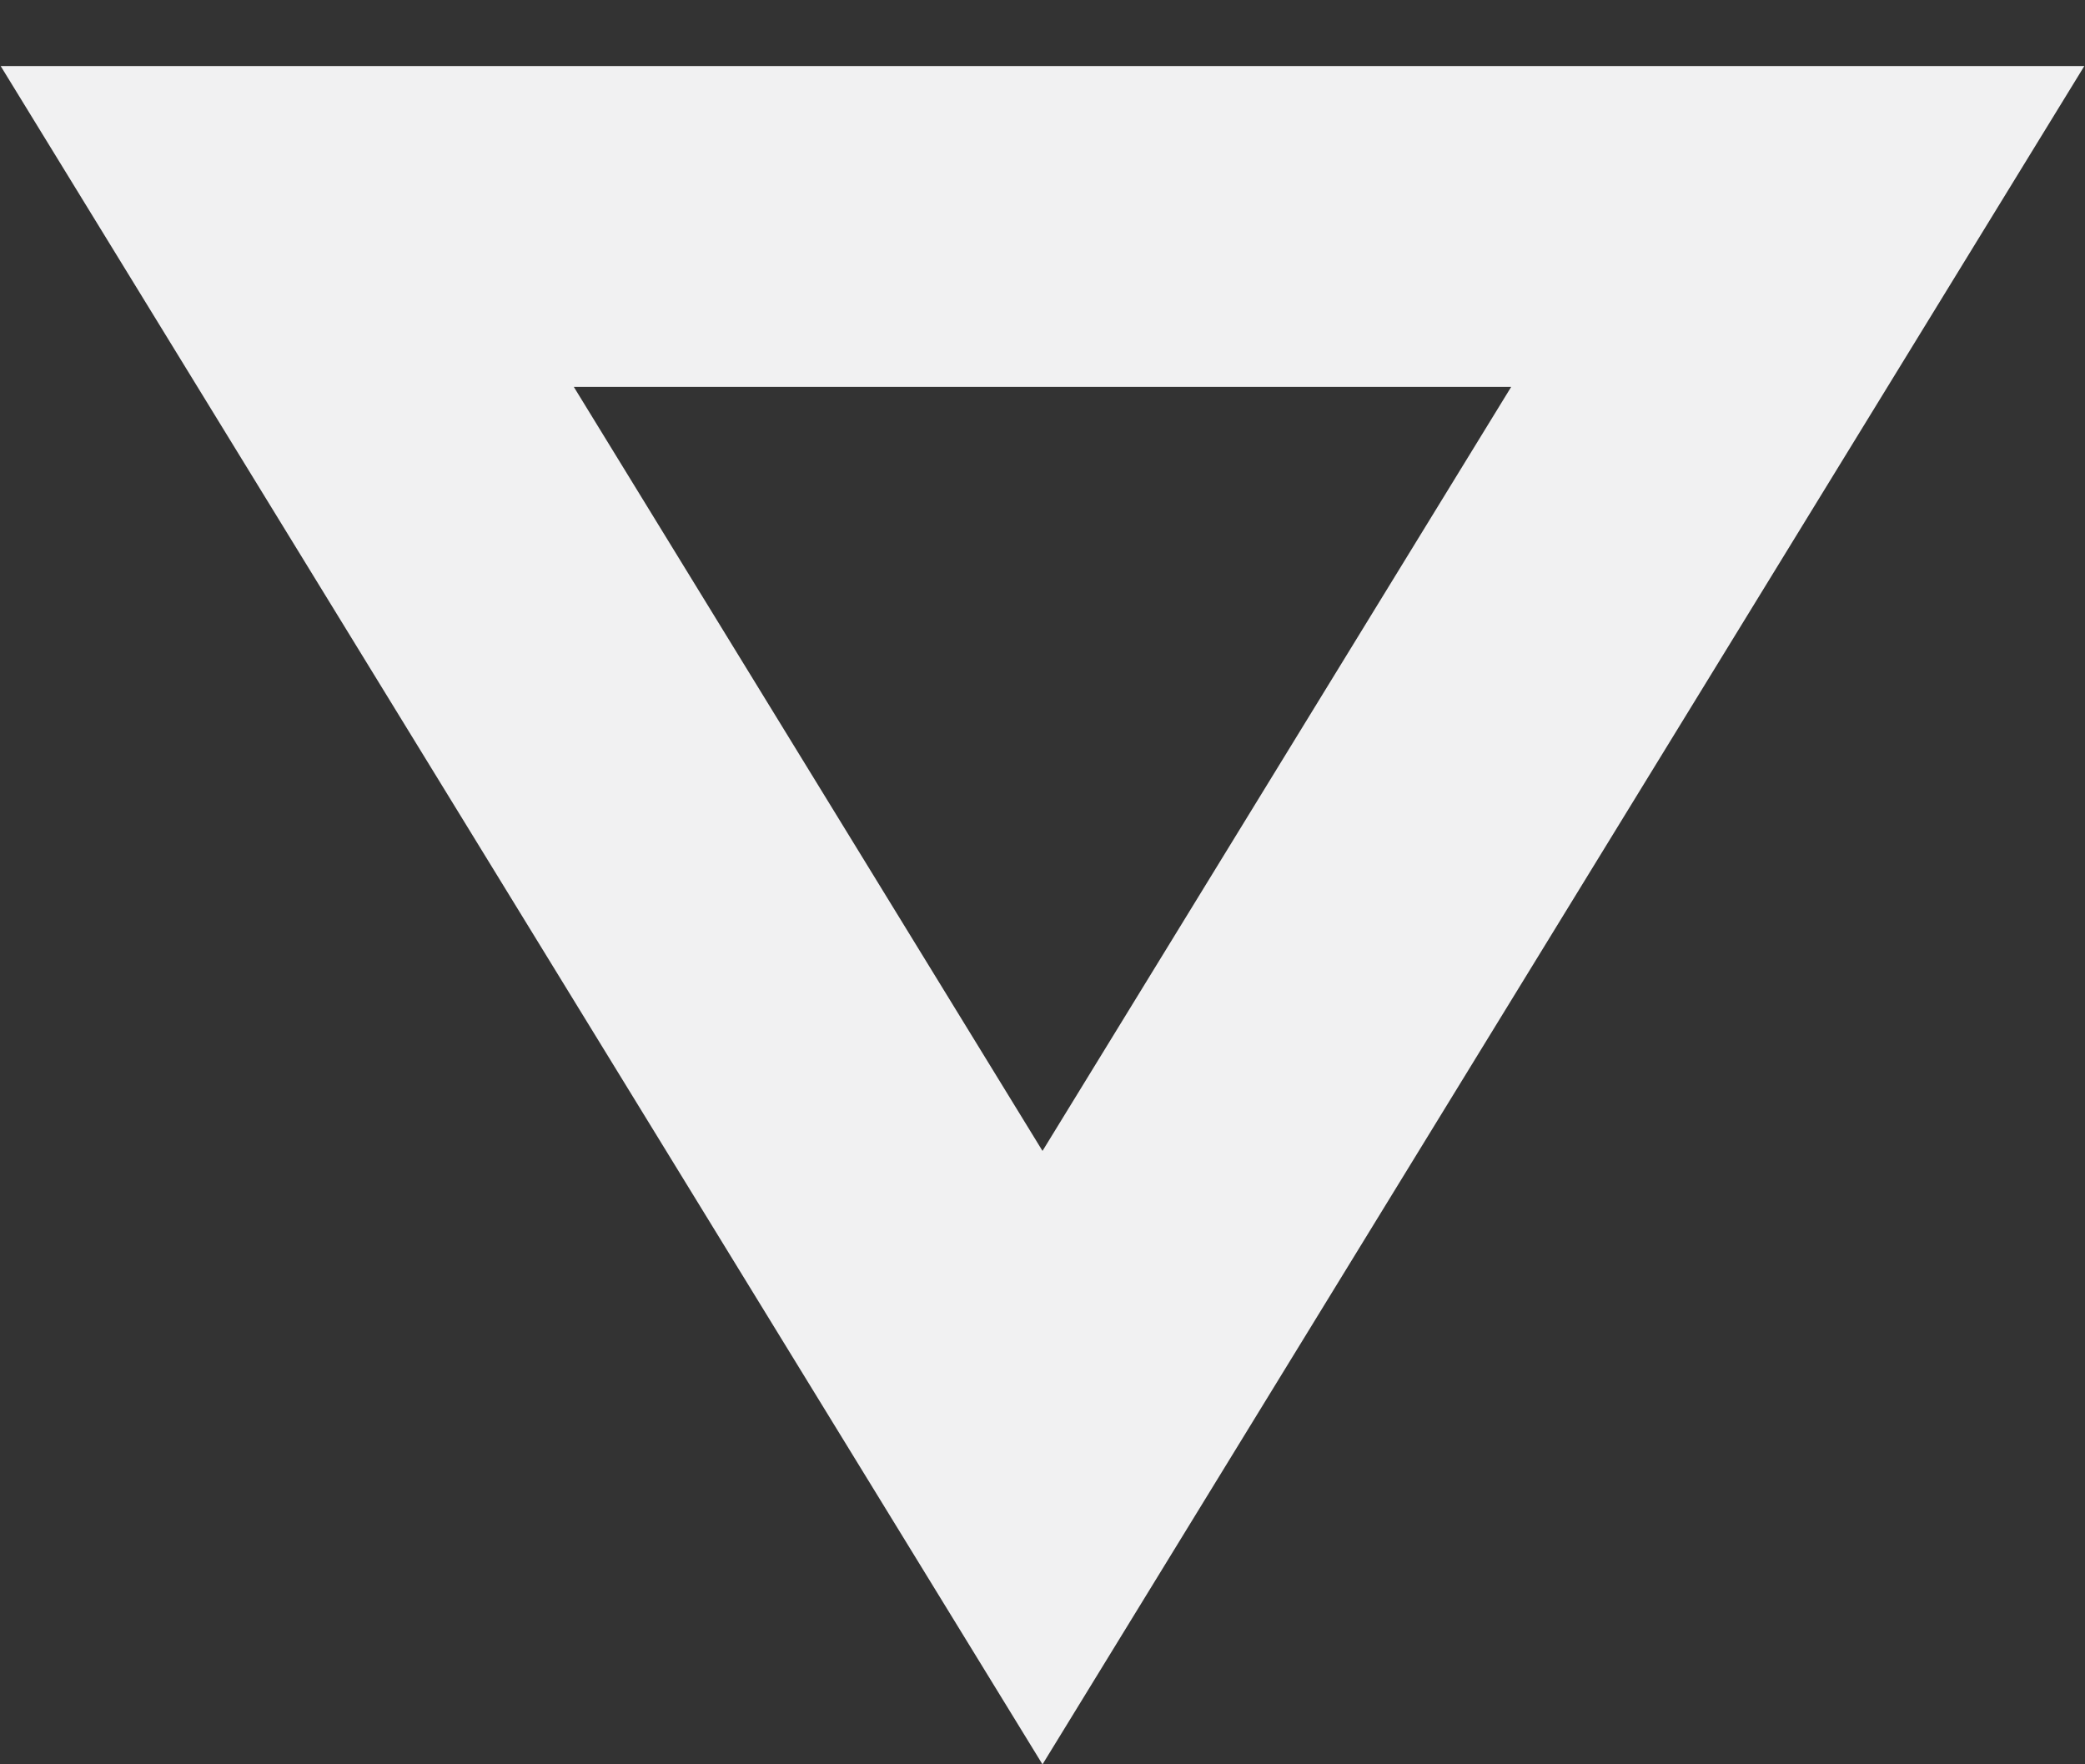 <svg width="13" height="11" viewBox="0 0 13 11" fill="none" xmlns="http://www.w3.org/2000/svg">
<rect x="0" y="0" width="13" height="11" fill="#333333" stroke="none"/>
<path d="M11.209 1.412L6.5 9.088L1.791 1.412L11.209 1.412Z" stroke="#F1F1F2" stroke-width="2"/>
</svg>
